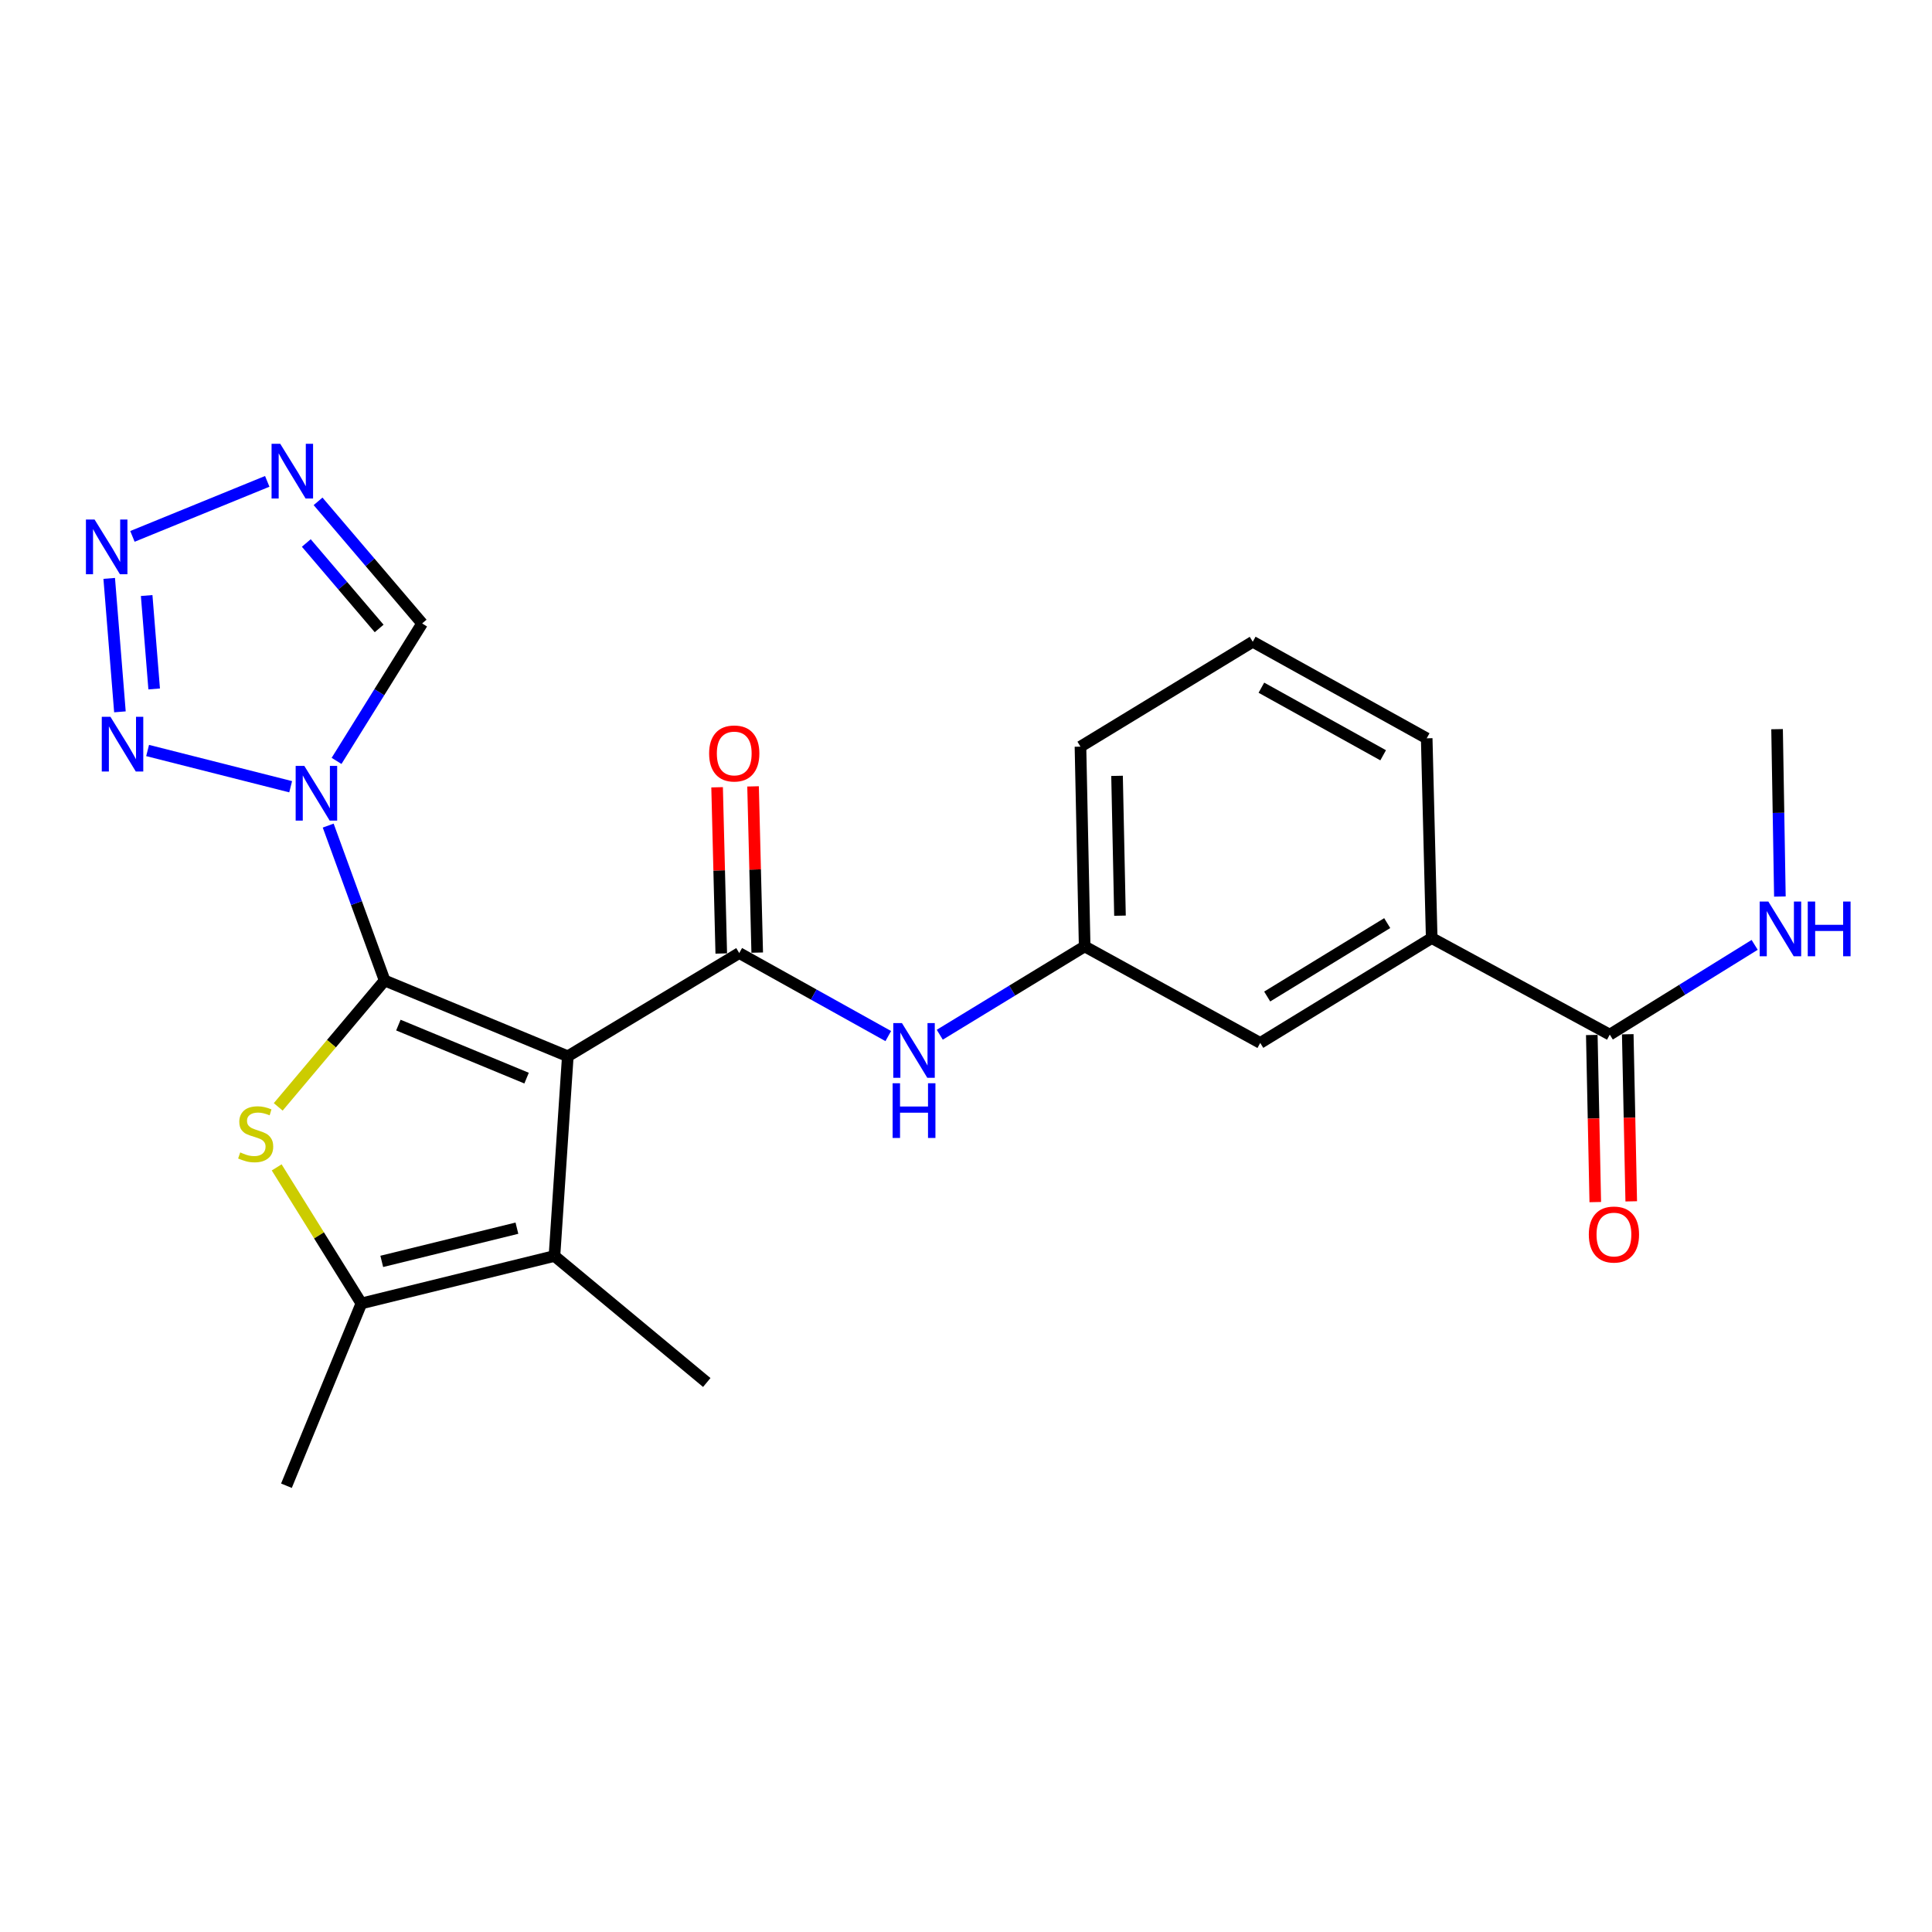 <?xml version='1.0' encoding='iso-8859-1'?>
<svg version='1.1' baseProfile='full'
              xmlns='http://www.w3.org/2000/svg'
                      xmlns:rdkit='http://www.rdkit.org/xml'
                      xmlns:xlink='http://www.w3.org/1999/xlink'
                  xml:space='preserve'
width='1000px' height='1000px' viewBox='0 0 1000 1000'>
<!-- END OF HEADER -->
<rect style='opacity:1.0;fill:#FFFFFF;stroke:none' width='1000' height='1000' x='0' y='0'> </rect>
<path class='bond-0' d='M 199.092,507.501 L 293.895,546.717' style='fill:none;fill-rule:evenodd;stroke:#000000;stroke-width:6px;stroke-linecap:butt;stroke-linejoin:miter;stroke-opacity:1' />
<path class='bond-0' d='M 206.197,530.585 L 272.559,558.036' style='fill:none;fill-rule:evenodd;stroke:#000000;stroke-width:6px;stroke-linecap:butt;stroke-linejoin:miter;stroke-opacity:1' />
<path class='bond-1' d='M 199.092,507.501 L 184.484,467.414' style='fill:none;fill-rule:evenodd;stroke:#000000;stroke-width:6px;stroke-linecap:butt;stroke-linejoin:miter;stroke-opacity:1' />
<path class='bond-1' d='M 184.484,467.414 L 169.875,427.327' style='fill:none;fill-rule:evenodd;stroke:#0000FF;stroke-width:6px;stroke-linecap:butt;stroke-linejoin:miter;stroke-opacity:1' />
<path class='bond-2' d='M 199.092,507.501 L 171.549,540.207' style='fill:none;fill-rule:evenodd;stroke:#000000;stroke-width:6px;stroke-linecap:butt;stroke-linejoin:miter;stroke-opacity:1' />
<path class='bond-2' d='M 171.549,540.207 L 144.007,572.912' style='fill:none;fill-rule:evenodd;stroke:#CCCC00;stroke-width:6px;stroke-linecap:butt;stroke-linejoin:miter;stroke-opacity:1' />
<path class='bond-3' d='M 293.895,546.717 L 382.628,493.302' style='fill:none;fill-rule:evenodd;stroke:#000000;stroke-width:6px;stroke-linecap:butt;stroke-linejoin:miter;stroke-opacity:1' />
<path class='bond-4' d='M 293.895,546.717 L 286.987,650.093' style='fill:none;fill-rule:evenodd;stroke:#000000;stroke-width:6px;stroke-linecap:butt;stroke-linejoin:miter;stroke-opacity:1' />
<path class='bond-5' d='M 150.447,407.212 L 76.403,388.457' style='fill:none;fill-rule:evenodd;stroke:#0000FF;stroke-width:6px;stroke-linecap:butt;stroke-linejoin:miter;stroke-opacity:1' />
<path class='bond-9' d='M 174.202,393.84 L 196.347,358.266' style='fill:none;fill-rule:evenodd;stroke:#0000FF;stroke-width:6px;stroke-linecap:butt;stroke-linejoin:miter;stroke-opacity:1' />
<path class='bond-9' d='M 196.347,358.266 L 218.493,322.693' style='fill:none;fill-rule:evenodd;stroke:#000000;stroke-width:6px;stroke-linecap:butt;stroke-linejoin:miter;stroke-opacity:1' />
<path class='bond-6' d='M 143.212,604.239 L 165.133,639.447' style='fill:none;fill-rule:evenodd;stroke:#CCCC00;stroke-width:6px;stroke-linecap:butt;stroke-linejoin:miter;stroke-opacity:1' />
<path class='bond-6' d='M 165.133,639.447 L 187.054,674.655' style='fill:none;fill-rule:evenodd;stroke:#000000;stroke-width:6px;stroke-linecap:butt;stroke-linejoin:miter;stroke-opacity:1' />
<path class='bond-10' d='M 382.628,493.302 L 421.198,514.787' style='fill:none;fill-rule:evenodd;stroke:#000000;stroke-width:6px;stroke-linecap:butt;stroke-linejoin:miter;stroke-opacity:1' />
<path class='bond-10' d='M 421.198,514.787 L 459.769,536.272' style='fill:none;fill-rule:evenodd;stroke:#0000FF;stroke-width:6px;stroke-linecap:butt;stroke-linejoin:miter;stroke-opacity:1' />
<path class='bond-13' d='M 391.933,493.069 L 390.857,450.048' style='fill:none;fill-rule:evenodd;stroke:#000000;stroke-width:6px;stroke-linecap:butt;stroke-linejoin:miter;stroke-opacity:1' />
<path class='bond-13' d='M 390.857,450.048 L 389.781,407.028' style='fill:none;fill-rule:evenodd;stroke:#FF0000;stroke-width:6px;stroke-linecap:butt;stroke-linejoin:miter;stroke-opacity:1' />
<path class='bond-13' d='M 373.323,493.534 L 372.247,450.514' style='fill:none;fill-rule:evenodd;stroke:#000000;stroke-width:6px;stroke-linecap:butt;stroke-linejoin:miter;stroke-opacity:1' />
<path class='bond-13' d='M 372.247,450.514 L 371.171,407.493' style='fill:none;fill-rule:evenodd;stroke:#FF0000;stroke-width:6px;stroke-linecap:butt;stroke-linejoin:miter;stroke-opacity:1' />
<path class='bond-18' d='M 286.987,650.093 L 365.822,715.578' style='fill:none;fill-rule:evenodd;stroke:#000000;stroke-width:6px;stroke-linecap:butt;stroke-linejoin:miter;stroke-opacity:1' />
<path class='bond-24' d='M 286.987,650.093 L 187.054,674.655' style='fill:none;fill-rule:evenodd;stroke:#000000;stroke-width:6px;stroke-linecap:butt;stroke-linejoin:miter;stroke-opacity:1' />
<path class='bond-24' d='M 267.554,635.701 L 197.601,652.894' style='fill:none;fill-rule:evenodd;stroke:#000000;stroke-width:6px;stroke-linecap:butt;stroke-linejoin:miter;stroke-opacity:1' />
<path class='bond-7' d='M 62.075,368.447 L 56.527,299.375' style='fill:none;fill-rule:evenodd;stroke:#0000FF;stroke-width:6px;stroke-linecap:butt;stroke-linejoin:miter;stroke-opacity:1' />
<path class='bond-7' d='M 79.798,356.596 L 75.914,308.245' style='fill:none;fill-rule:evenodd;stroke:#0000FF;stroke-width:6px;stroke-linecap:butt;stroke-linejoin:miter;stroke-opacity:1' />
<path class='bond-19' d='M 187.054,674.655 L 148.262,769.014' style='fill:none;fill-rule:evenodd;stroke:#000000;stroke-width:6px;stroke-linecap:butt;stroke-linejoin:miter;stroke-opacity:1' />
<path class='bond-25' d='M 68.552,277.632 L 138.328,249.153' style='fill:none;fill-rule:evenodd;stroke:#0000FF;stroke-width:6px;stroke-linecap:butt;stroke-linejoin:miter;stroke-opacity:1' />
<path class='bond-8' d='M 164.632,259.498 L 191.563,291.095' style='fill:none;fill-rule:evenodd;stroke:#0000FF;stroke-width:6px;stroke-linecap:butt;stroke-linejoin:miter;stroke-opacity:1' />
<path class='bond-8' d='M 191.563,291.095 L 218.493,322.693' style='fill:none;fill-rule:evenodd;stroke:#000000;stroke-width:6px;stroke-linecap:butt;stroke-linejoin:miter;stroke-opacity:1' />
<path class='bond-8' d='M 158.544,281.052 L 177.395,303.17' style='fill:none;fill-rule:evenodd;stroke:#0000FF;stroke-width:6px;stroke-linecap:butt;stroke-linejoin:miter;stroke-opacity:1' />
<path class='bond-8' d='M 177.395,303.17 L 196.247,325.289' style='fill:none;fill-rule:evenodd;stroke:#000000;stroke-width:6px;stroke-linecap:butt;stroke-linejoin:miter;stroke-opacity:1' />
<path class='bond-14' d='M 486.424,535.574 L 523.92,512.716' style='fill:none;fill-rule:evenodd;stroke:#0000FF;stroke-width:6px;stroke-linecap:butt;stroke-linejoin:miter;stroke-opacity:1' />
<path class='bond-14' d='M 523.92,512.716 L 561.417,489.858' style='fill:none;fill-rule:evenodd;stroke:#000000;stroke-width:6px;stroke-linecap:butt;stroke-linejoin:miter;stroke-opacity:1' />
<path class='bond-11' d='M 833.22,535.517 L 741.043,485.535' style='fill:none;fill-rule:evenodd;stroke:#000000;stroke-width:6px;stroke-linecap:butt;stroke-linejoin:miter;stroke-opacity:1' />
<path class='bond-16' d='M 823.914,535.71 L 824.814,578.956' style='fill:none;fill-rule:evenodd;stroke:#000000;stroke-width:6px;stroke-linecap:butt;stroke-linejoin:miter;stroke-opacity:1' />
<path class='bond-16' d='M 824.814,578.956 L 825.713,622.202' style='fill:none;fill-rule:evenodd;stroke:#FF0000;stroke-width:6px;stroke-linecap:butt;stroke-linejoin:miter;stroke-opacity:1' />
<path class='bond-16' d='M 842.525,535.323 L 843.425,578.569' style='fill:none;fill-rule:evenodd;stroke:#000000;stroke-width:6px;stroke-linecap:butt;stroke-linejoin:miter;stroke-opacity:1' />
<path class='bond-16' d='M 843.425,578.569 L 844.325,621.815' style='fill:none;fill-rule:evenodd;stroke:#FF0000;stroke-width:6px;stroke-linecap:butt;stroke-linejoin:miter;stroke-opacity:1' />
<path class='bond-17' d='M 833.22,535.517 L 870.715,512.289' style='fill:none;fill-rule:evenodd;stroke:#000000;stroke-width:6px;stroke-linecap:butt;stroke-linejoin:miter;stroke-opacity:1' />
<path class='bond-17' d='M 870.715,512.289 L 908.211,489.061' style='fill:none;fill-rule:evenodd;stroke:#0000FF;stroke-width:6px;stroke-linecap:butt;stroke-linejoin:miter;stroke-opacity:1' />
<path class='bond-12' d='M 741.043,485.535 L 652.3,539.819' style='fill:none;fill-rule:evenodd;stroke:#000000;stroke-width:6px;stroke-linecap:butt;stroke-linejoin:miter;stroke-opacity:1' />
<path class='bond-12' d='M 718.018,477.798 L 655.898,515.797' style='fill:none;fill-rule:evenodd;stroke:#000000;stroke-width:6px;stroke-linecap:butt;stroke-linejoin:miter;stroke-opacity:1' />
<path class='bond-26' d='M 741.043,485.535 L 738.458,382.148' style='fill:none;fill-rule:evenodd;stroke:#000000;stroke-width:6px;stroke-linecap:butt;stroke-linejoin:miter;stroke-opacity:1' />
<path class='bond-15' d='M 561.417,489.858 L 652.3,539.819' style='fill:none;fill-rule:evenodd;stroke:#000000;stroke-width:6px;stroke-linecap:butt;stroke-linejoin:miter;stroke-opacity:1' />
<path class='bond-22' d='M 561.417,489.858 L 559.245,386.461' style='fill:none;fill-rule:evenodd;stroke:#000000;stroke-width:6px;stroke-linecap:butt;stroke-linejoin:miter;stroke-opacity:1' />
<path class='bond-22' d='M 579.702,473.957 L 578.182,401.579' style='fill:none;fill-rule:evenodd;stroke:#000000;stroke-width:6px;stroke-linecap:butt;stroke-linejoin:miter;stroke-opacity:1' />
<path class='bond-23' d='M 921.267,464.053 L 920.539,420.732' style='fill:none;fill-rule:evenodd;stroke:#0000FF;stroke-width:6px;stroke-linecap:butt;stroke-linejoin:miter;stroke-opacity:1' />
<path class='bond-23' d='M 920.539,420.732 L 919.811,377.412' style='fill:none;fill-rule:evenodd;stroke:#000000;stroke-width:6px;stroke-linecap:butt;stroke-linejoin:miter;stroke-opacity:1' />
<path class='bond-20' d='M 738.458,382.148 L 648.422,332.177' style='fill:none;fill-rule:evenodd;stroke:#000000;stroke-width:6px;stroke-linecap:butt;stroke-linejoin:miter;stroke-opacity:1' />
<path class='bond-20' d='M 715.919,390.929 L 652.894,355.949' style='fill:none;fill-rule:evenodd;stroke:#000000;stroke-width:6px;stroke-linecap:butt;stroke-linejoin:miter;stroke-opacity:1' />
<path class='bond-21' d='M 648.422,332.177 L 559.245,386.461' style='fill:none;fill-rule:evenodd;stroke:#000000;stroke-width:6px;stroke-linecap:butt;stroke-linejoin:miter;stroke-opacity:1' />
<path  class='atom-2' d='M 157.515 396.428
L 166.795 411.428
Q 167.715 412.908, 169.195 415.588
Q 170.675 418.268, 170.755 418.428
L 170.755 396.428
L 174.515 396.428
L 174.515 424.748
L 170.635 424.748
L 160.675 408.348
Q 159.515 406.428, 158.275 404.228
Q 157.075 402.028, 156.715 401.348
L 156.715 424.748
L 153.035 424.748
L 153.035 396.428
L 157.515 396.428
' fill='#0000FF'/>
<path  class='atom-3' d='M 124.336 596.491
Q 124.656 596.611, 125.976 597.171
Q 127.296 597.731, 128.736 598.091
Q 130.216 598.411, 131.656 598.411
Q 134.336 598.411, 135.896 597.131
Q 137.456 595.811, 137.456 593.531
Q 137.456 591.971, 136.656 591.011
Q 135.896 590.051, 134.696 589.531
Q 133.496 589.011, 131.496 588.411
Q 128.976 587.651, 127.456 586.931
Q 125.976 586.211, 124.896 584.691
Q 123.856 583.171, 123.856 580.611
Q 123.856 577.051, 126.256 574.851
Q 128.696 572.651, 133.496 572.651
Q 136.776 572.651, 140.496 574.211
L 139.576 577.291
Q 136.176 575.891, 133.616 575.891
Q 130.856 575.891, 129.336 577.051
Q 127.816 578.171, 127.856 580.131
Q 127.856 581.651, 128.616 582.571
Q 129.416 583.491, 130.536 584.011
Q 131.696 584.531, 133.616 585.131
Q 136.176 585.931, 137.696 586.731
Q 139.216 587.531, 140.296 589.171
Q 141.416 590.771, 141.416 593.531
Q 141.416 597.451, 138.776 599.571
Q 136.176 601.651, 131.816 601.651
Q 129.296 601.651, 127.376 601.091
Q 125.496 600.571, 123.256 599.651
L 124.336 596.491
' fill='#CCCC00'/>
<path  class='atom-6' d='M 57.158 371.008
L 66.438 386.008
Q 67.358 387.488, 68.838 390.168
Q 70.318 392.848, 70.398 393.008
L 70.398 371.008
L 74.158 371.008
L 74.158 399.328
L 70.278 399.328
L 60.318 382.928
Q 59.158 381.008, 57.918 378.808
Q 56.718 376.608, 56.358 375.928
L 56.358 399.328
L 52.678 399.328
L 52.678 371.008
L 57.158 371.008
' fill='#0000FF'/>
<path  class='atom-8' d='M 48.957 268.914
L 58.237 283.914
Q 59.157 285.394, 60.637 288.074
Q 62.117 290.754, 62.197 290.914
L 62.197 268.914
L 65.957 268.914
L 65.957 297.234
L 62.077 297.234
L 52.117 280.834
Q 50.957 278.914, 49.717 276.714
Q 48.517 274.514, 48.157 273.834
L 48.157 297.234
L 44.477 297.234
L 44.477 268.914
L 48.957 268.914
' fill='#0000FF'/>
<path  class='atom-9' d='M 145.043 229.698
L 154.323 244.698
Q 155.243 246.178, 156.723 248.858
Q 158.203 251.538, 158.283 251.698
L 158.283 229.698
L 162.043 229.698
L 162.043 258.018
L 158.163 258.018
L 148.203 241.618
Q 147.043 239.698, 145.803 237.498
Q 144.603 235.298, 144.243 234.618
L 144.243 258.018
L 140.563 258.018
L 140.563 229.698
L 145.043 229.698
' fill='#0000FF'/>
<path  class='atom-11' d='M 466.838 529.537
L 476.118 544.537
Q 477.038 546.017, 478.518 548.697
Q 479.998 551.377, 480.078 551.537
L 480.078 529.537
L 483.838 529.537
L 483.838 557.857
L 479.958 557.857
L 469.998 541.457
Q 468.838 539.537, 467.598 537.337
Q 466.398 535.137, 466.038 534.457
L 466.038 557.857
L 462.358 557.857
L 462.358 529.537
L 466.838 529.537
' fill='#0000FF'/>
<path  class='atom-11' d='M 462.018 560.689
L 465.858 560.689
L 465.858 572.729
L 480.338 572.729
L 480.338 560.689
L 484.178 560.689
L 484.178 589.009
L 480.338 589.009
L 480.338 575.929
L 465.858 575.929
L 465.858 589.009
L 462.018 589.009
L 462.018 560.689
' fill='#0000FF'/>
<path  class='atom-14' d='M 367.042 389.995
Q 367.042 383.195, 370.402 379.395
Q 373.762 375.595, 380.042 375.595
Q 386.322 375.595, 389.682 379.395
Q 393.042 383.195, 393.042 389.995
Q 393.042 396.875, 389.642 400.795
Q 386.242 404.675, 380.042 404.675
Q 373.802 404.675, 370.402 400.795
Q 367.042 396.915, 367.042 389.995
M 380.042 401.475
Q 384.362 401.475, 386.682 398.595
Q 389.042 395.675, 389.042 389.995
Q 389.042 384.435, 386.682 381.635
Q 384.362 378.795, 380.042 378.795
Q 375.722 378.795, 373.362 381.595
Q 371.042 384.395, 371.042 389.995
Q 371.042 395.715, 373.362 398.595
Q 375.722 401.475, 380.042 401.475
' fill='#FF0000'/>
<path  class='atom-17' d='M 822.371 638.994
Q 822.371 632.194, 825.731 628.394
Q 829.091 624.594, 835.371 624.594
Q 841.651 624.594, 845.011 628.394
Q 848.371 632.194, 848.371 638.994
Q 848.371 645.874, 844.971 649.794
Q 841.571 653.674, 835.371 653.674
Q 829.131 653.674, 825.731 649.794
Q 822.371 645.914, 822.371 638.994
M 835.371 650.474
Q 839.691 650.474, 842.011 647.594
Q 844.371 644.674, 844.371 638.994
Q 844.371 633.434, 842.011 630.634
Q 839.691 627.794, 835.371 627.794
Q 831.051 627.794, 828.691 630.594
Q 826.371 633.394, 826.371 638.994
Q 826.371 644.714, 828.691 647.594
Q 831.051 650.474, 835.371 650.474
' fill='#FF0000'/>
<path  class='atom-18' d='M 915.289 466.638
L 924.569 481.638
Q 925.489 483.118, 926.969 485.798
Q 928.449 488.478, 928.529 488.638
L 928.529 466.638
L 932.289 466.638
L 932.289 494.958
L 928.409 494.958
L 918.449 478.558
Q 917.289 476.638, 916.049 474.438
Q 914.849 472.238, 914.489 471.558
L 914.489 494.958
L 910.809 494.958
L 910.809 466.638
L 915.289 466.638
' fill='#0000FF'/>
<path  class='atom-18' d='M 935.689 466.638
L 939.529 466.638
L 939.529 478.678
L 954.009 478.678
L 954.009 466.638
L 957.849 466.638
L 957.849 494.958
L 954.009 494.958
L 954.009 481.878
L 939.529 481.878
L 939.529 494.958
L 935.689 494.958
L 935.689 466.638
' fill='#0000FF'/>
</svg>
